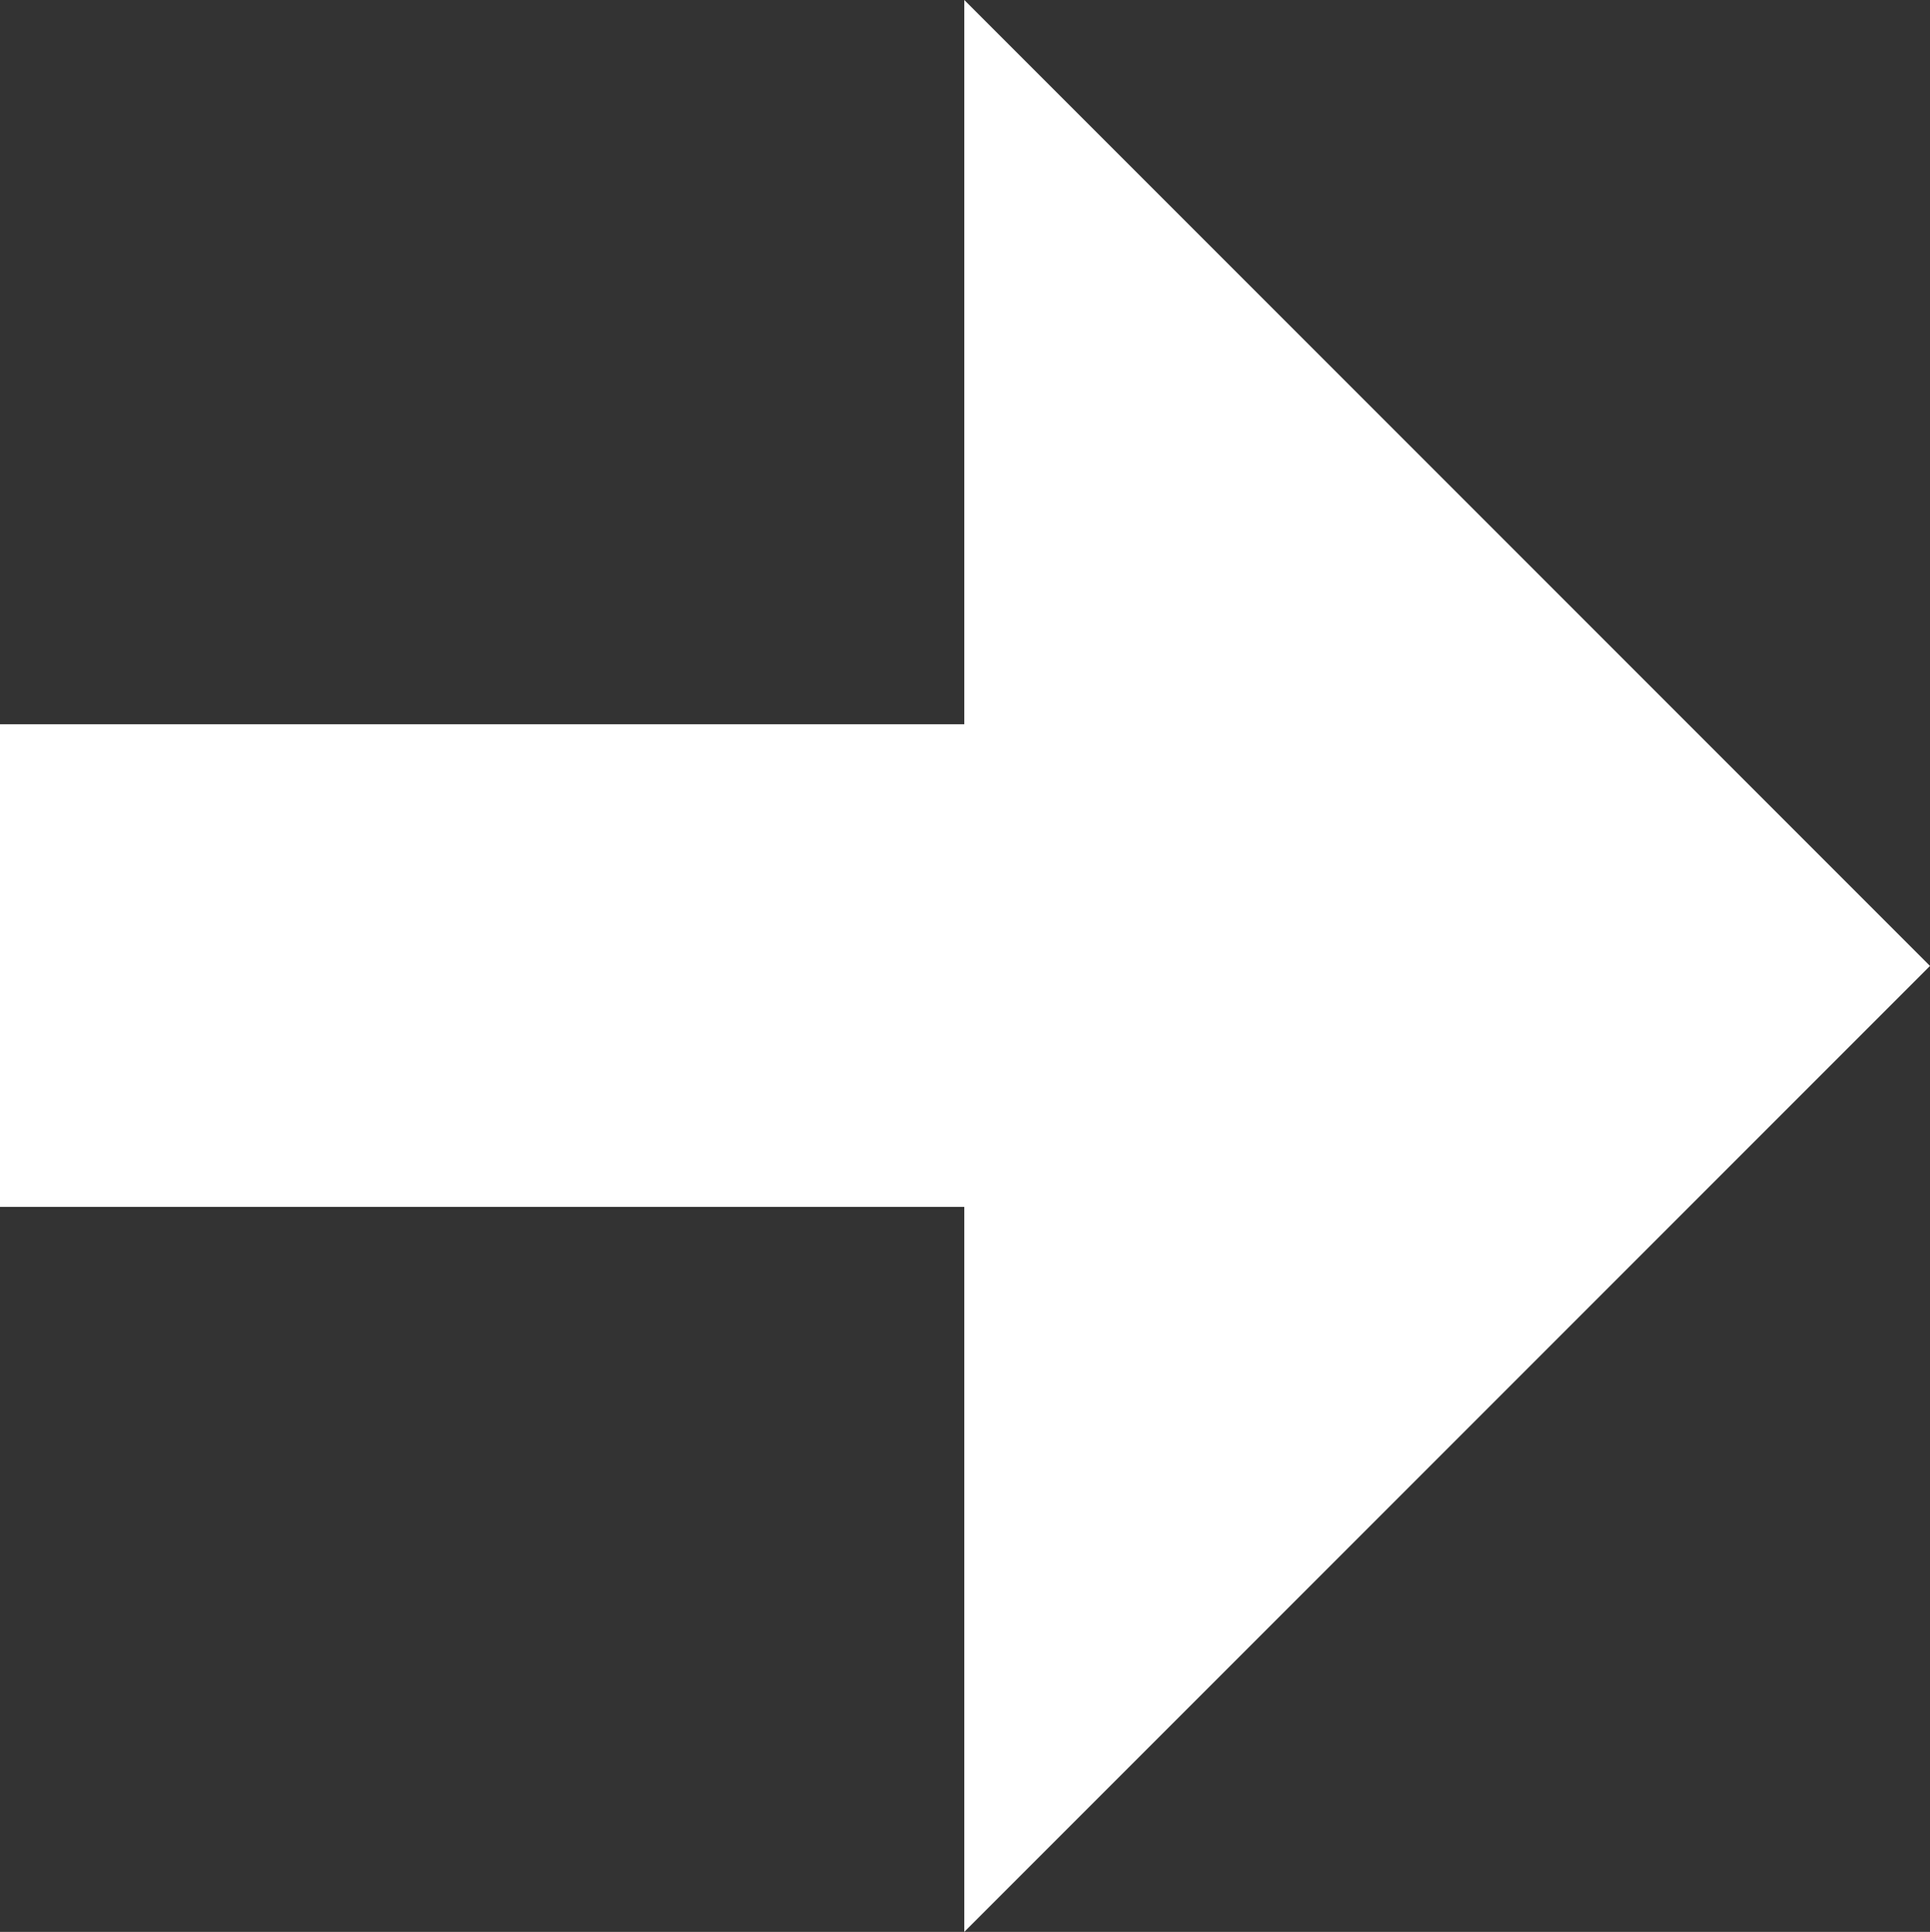 <?xml version="1.0" encoding="UTF-8"?> <svg xmlns="http://www.w3.org/2000/svg" id="Layer_1" data-name="Layer 1" viewBox="0 0 323.56 323.8"><rect x="0" y="0" width="323.56" height="323.8" fill="#333333" stroke="none"/><defs><style> .cls-1 { fill: #fff; } </style></defs><path class="cls-1" d="M161.66,121.39H0v80.89h161.66v121.52l161.9-161.9L161.66,0v121.39h0Z"></path></svg> 